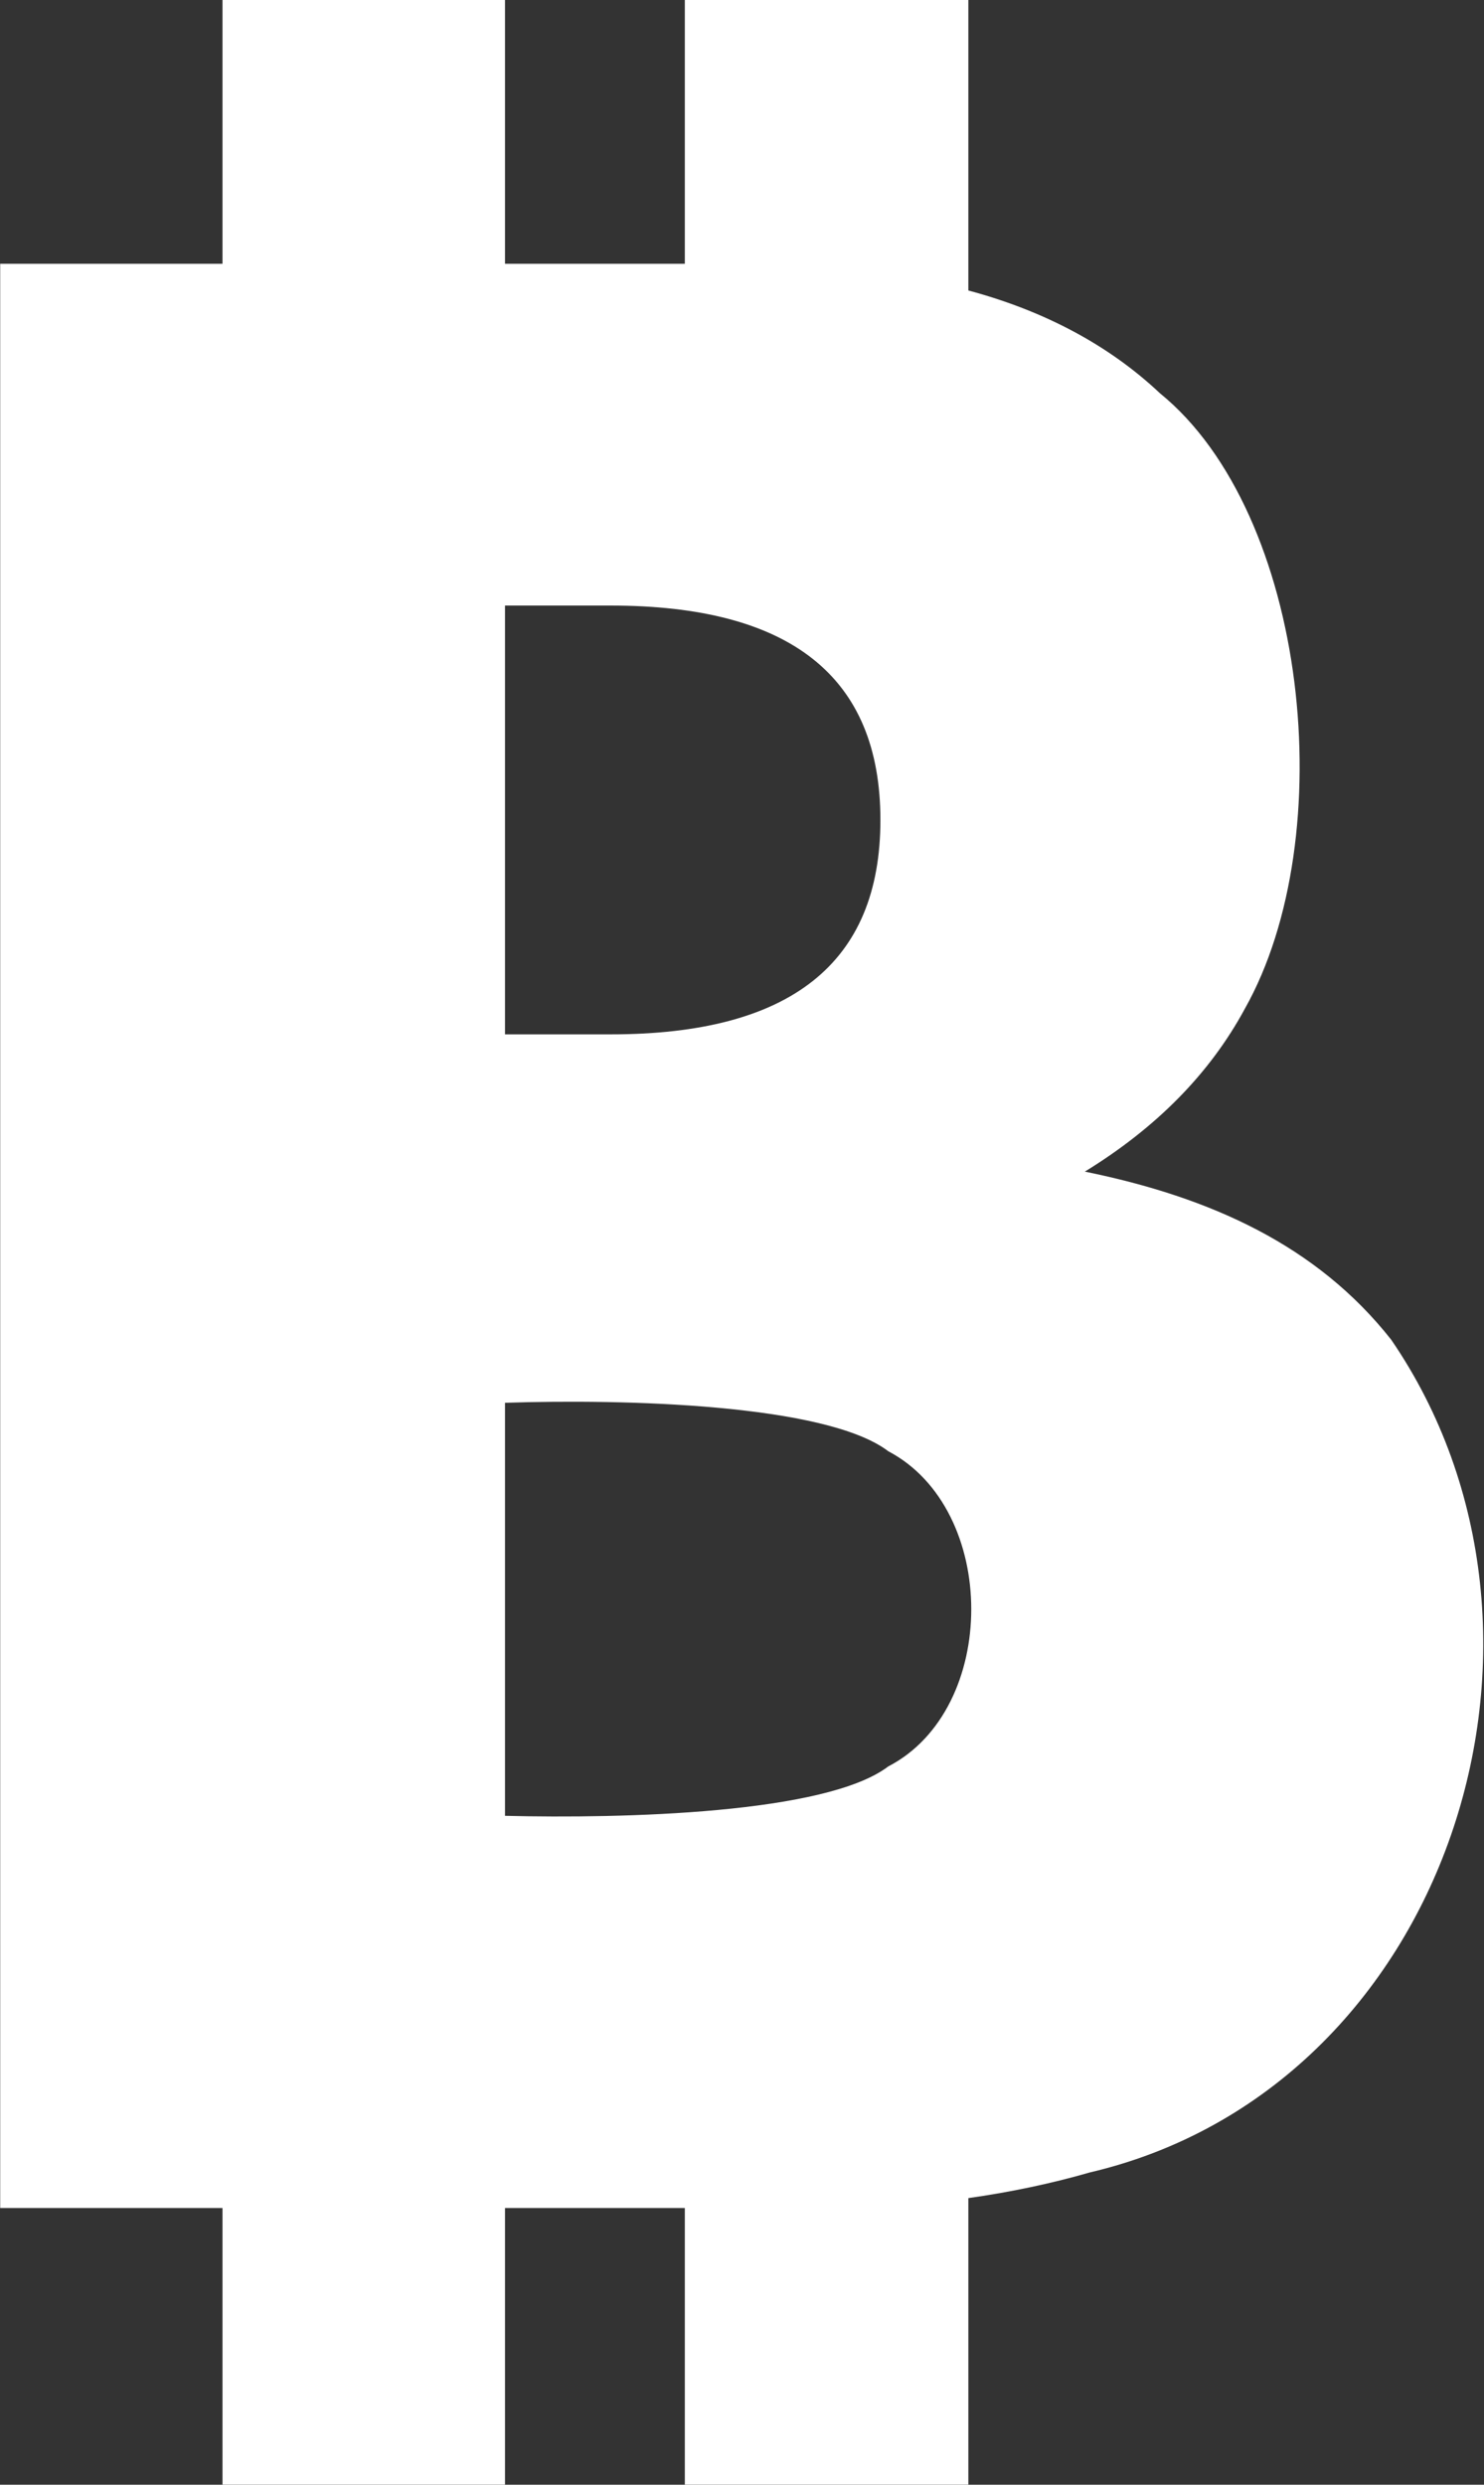 <svg version="1.2" xmlns="http://www.w3.org/2000/svg" viewBox="0 0 1544 2585" width="1544" height="2585">
	<rect x="0" y="0" width="1544" height="2585" fill="#333333" stroke="none"/>
	<title>MSTR</title>
	<style>
		.s0 { fill: #ffffff } 
	</style>
	<path id="path1" class="s0" d="m1447.4 1393.7c-77.1-97.7-187.1-148-318.7-174.8q112.1-68.8 166.5-169.5c100.8-178.9 65.8-515-88.4-640.3-52.4-49.4-119.2-85.4-199.3-106.9v-302.2h-295v274.4h-187.1v-274.4h-293.9v274.4h-231.3v2022.7h231.3v287.8h293.9v-287.8h187.1v287.8h295v-298.1c44.1-6.2 87.3-15.4 126.4-26.7 373.1-87.4 524.2-559.1 313.5-866.4zm-531.4-540.6c0 149-93.6 223-280.6 223h-110v-446.1h110c187 0 280.6 74 280.6 223.1zm8.2 984.6c-64.8 49.3-275.5 54.4-398.8 51.4v-429.7c123.3-4.1 334 1.1 398.8 50.4 115.1 60.6 115.1 268.3 0 327.9z"/>
</svg>